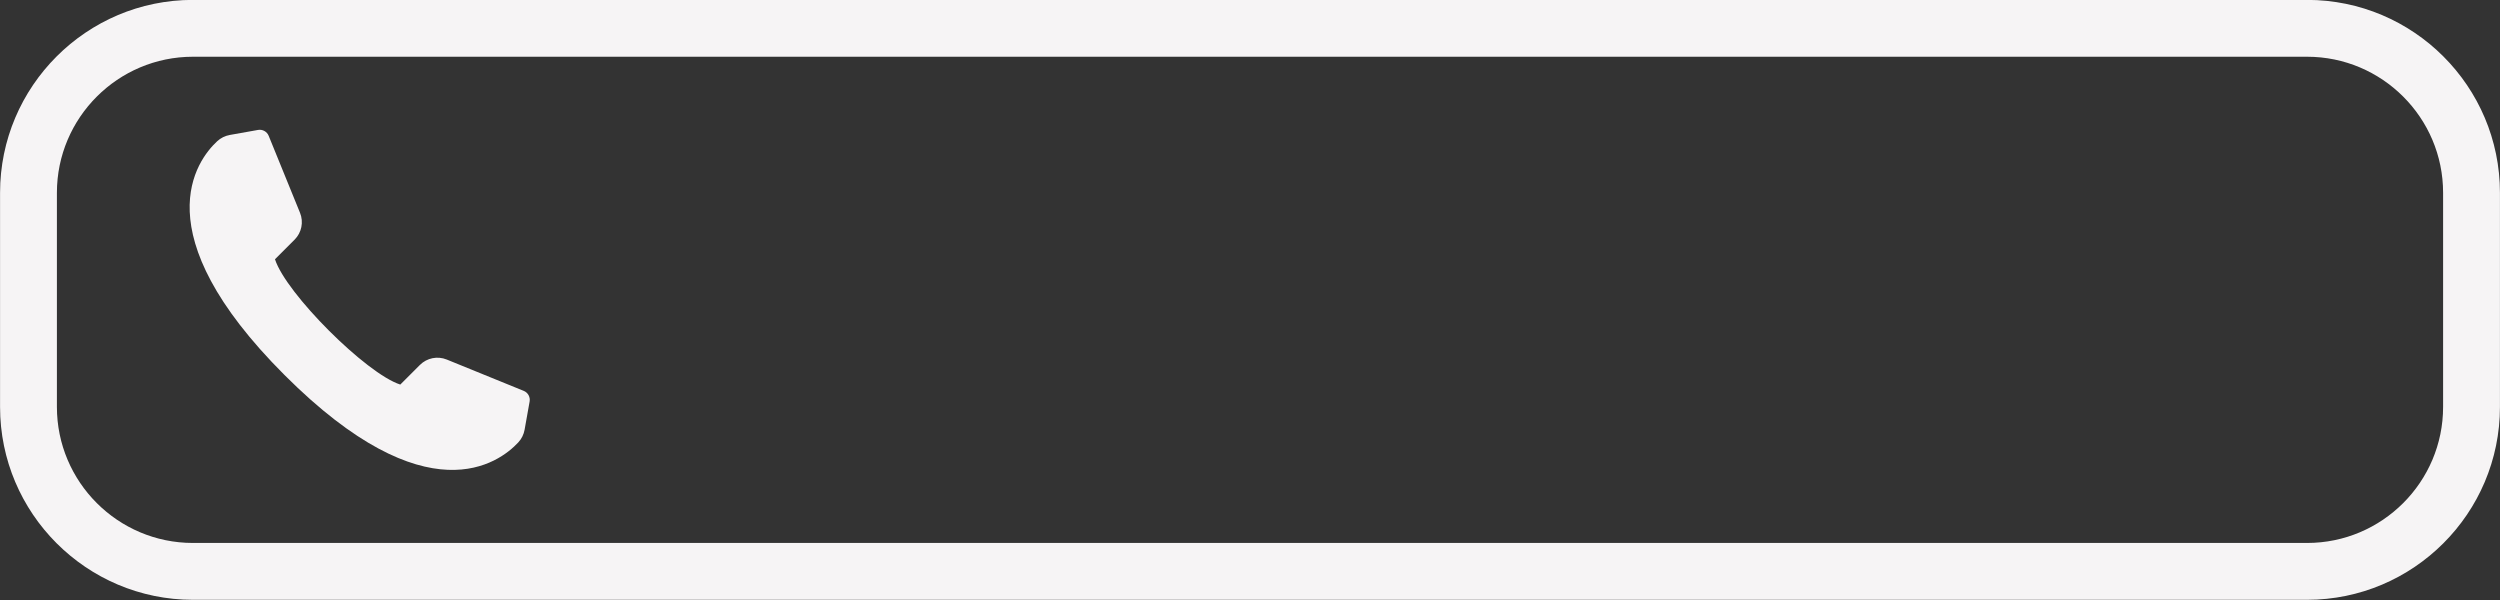 <?xml version="1.0" encoding="UTF-8" standalone="no"?><svg xmlns="http://www.w3.org/2000/svg" xmlns:xlink="http://www.w3.org/1999/xlink" data-name="Layer 1" fill="#f6f4f5" height="211.1" preserveAspectRatio="xMidYMid meet" version="1" viewBox="60.2 394.5 879.6 211.1" width="879.6" zoomAndPan="magnify"><rect x="60.2" y="394.5" width="879.6" height="211.1" fill="#333333" stroke="none"/><g id="change1_1"><path d="m242.563,550.143c1.153-1.241,1.916-2.792,2.213-4.46l1.765-9.91c.281-1.58-.58-3.142-2.066-3.747l-27.091-11.026c-3.247-1.322-6.97-.569-9.449,1.91l-6.897,6.897c-12.005-3.847-40.239-32.081-44.086-44.086l6.897-6.897c2.479-2.479,3.232-6.202,1.91-9.449l-11.026-27.091c-.605-1.487-2.167-2.348-3.747-2.066l-9.91,1.765c-1.668.297-3.219,1.06-4.46,2.213-7.181,6.67-26.476,32.088,23.692,82.256,50.168,50.168,75.585,30.873,82.256,23.692Z"/></g><g id="change1_2"><path d="m871.92,605.538H128.08c-37.418,0-67.86-30.442-67.86-67.86v-75.354c0-37.418,30.442-67.86,67.86-67.86h743.84c37.418,0,67.86,30.442,67.86,67.86v75.354c0,37.418-30.442,67.86-67.86,67.86ZM128.08,414.462c-26.391,0-47.86,21.47-47.86,47.86v75.354c0,26.39,21.47,47.86,47.86,47.86h743.84c26.391,0,47.86-21.47,47.86-47.86v-75.354c0-26.39-21.47-47.86-47.86-47.86H128.08Z"/></g></svg>